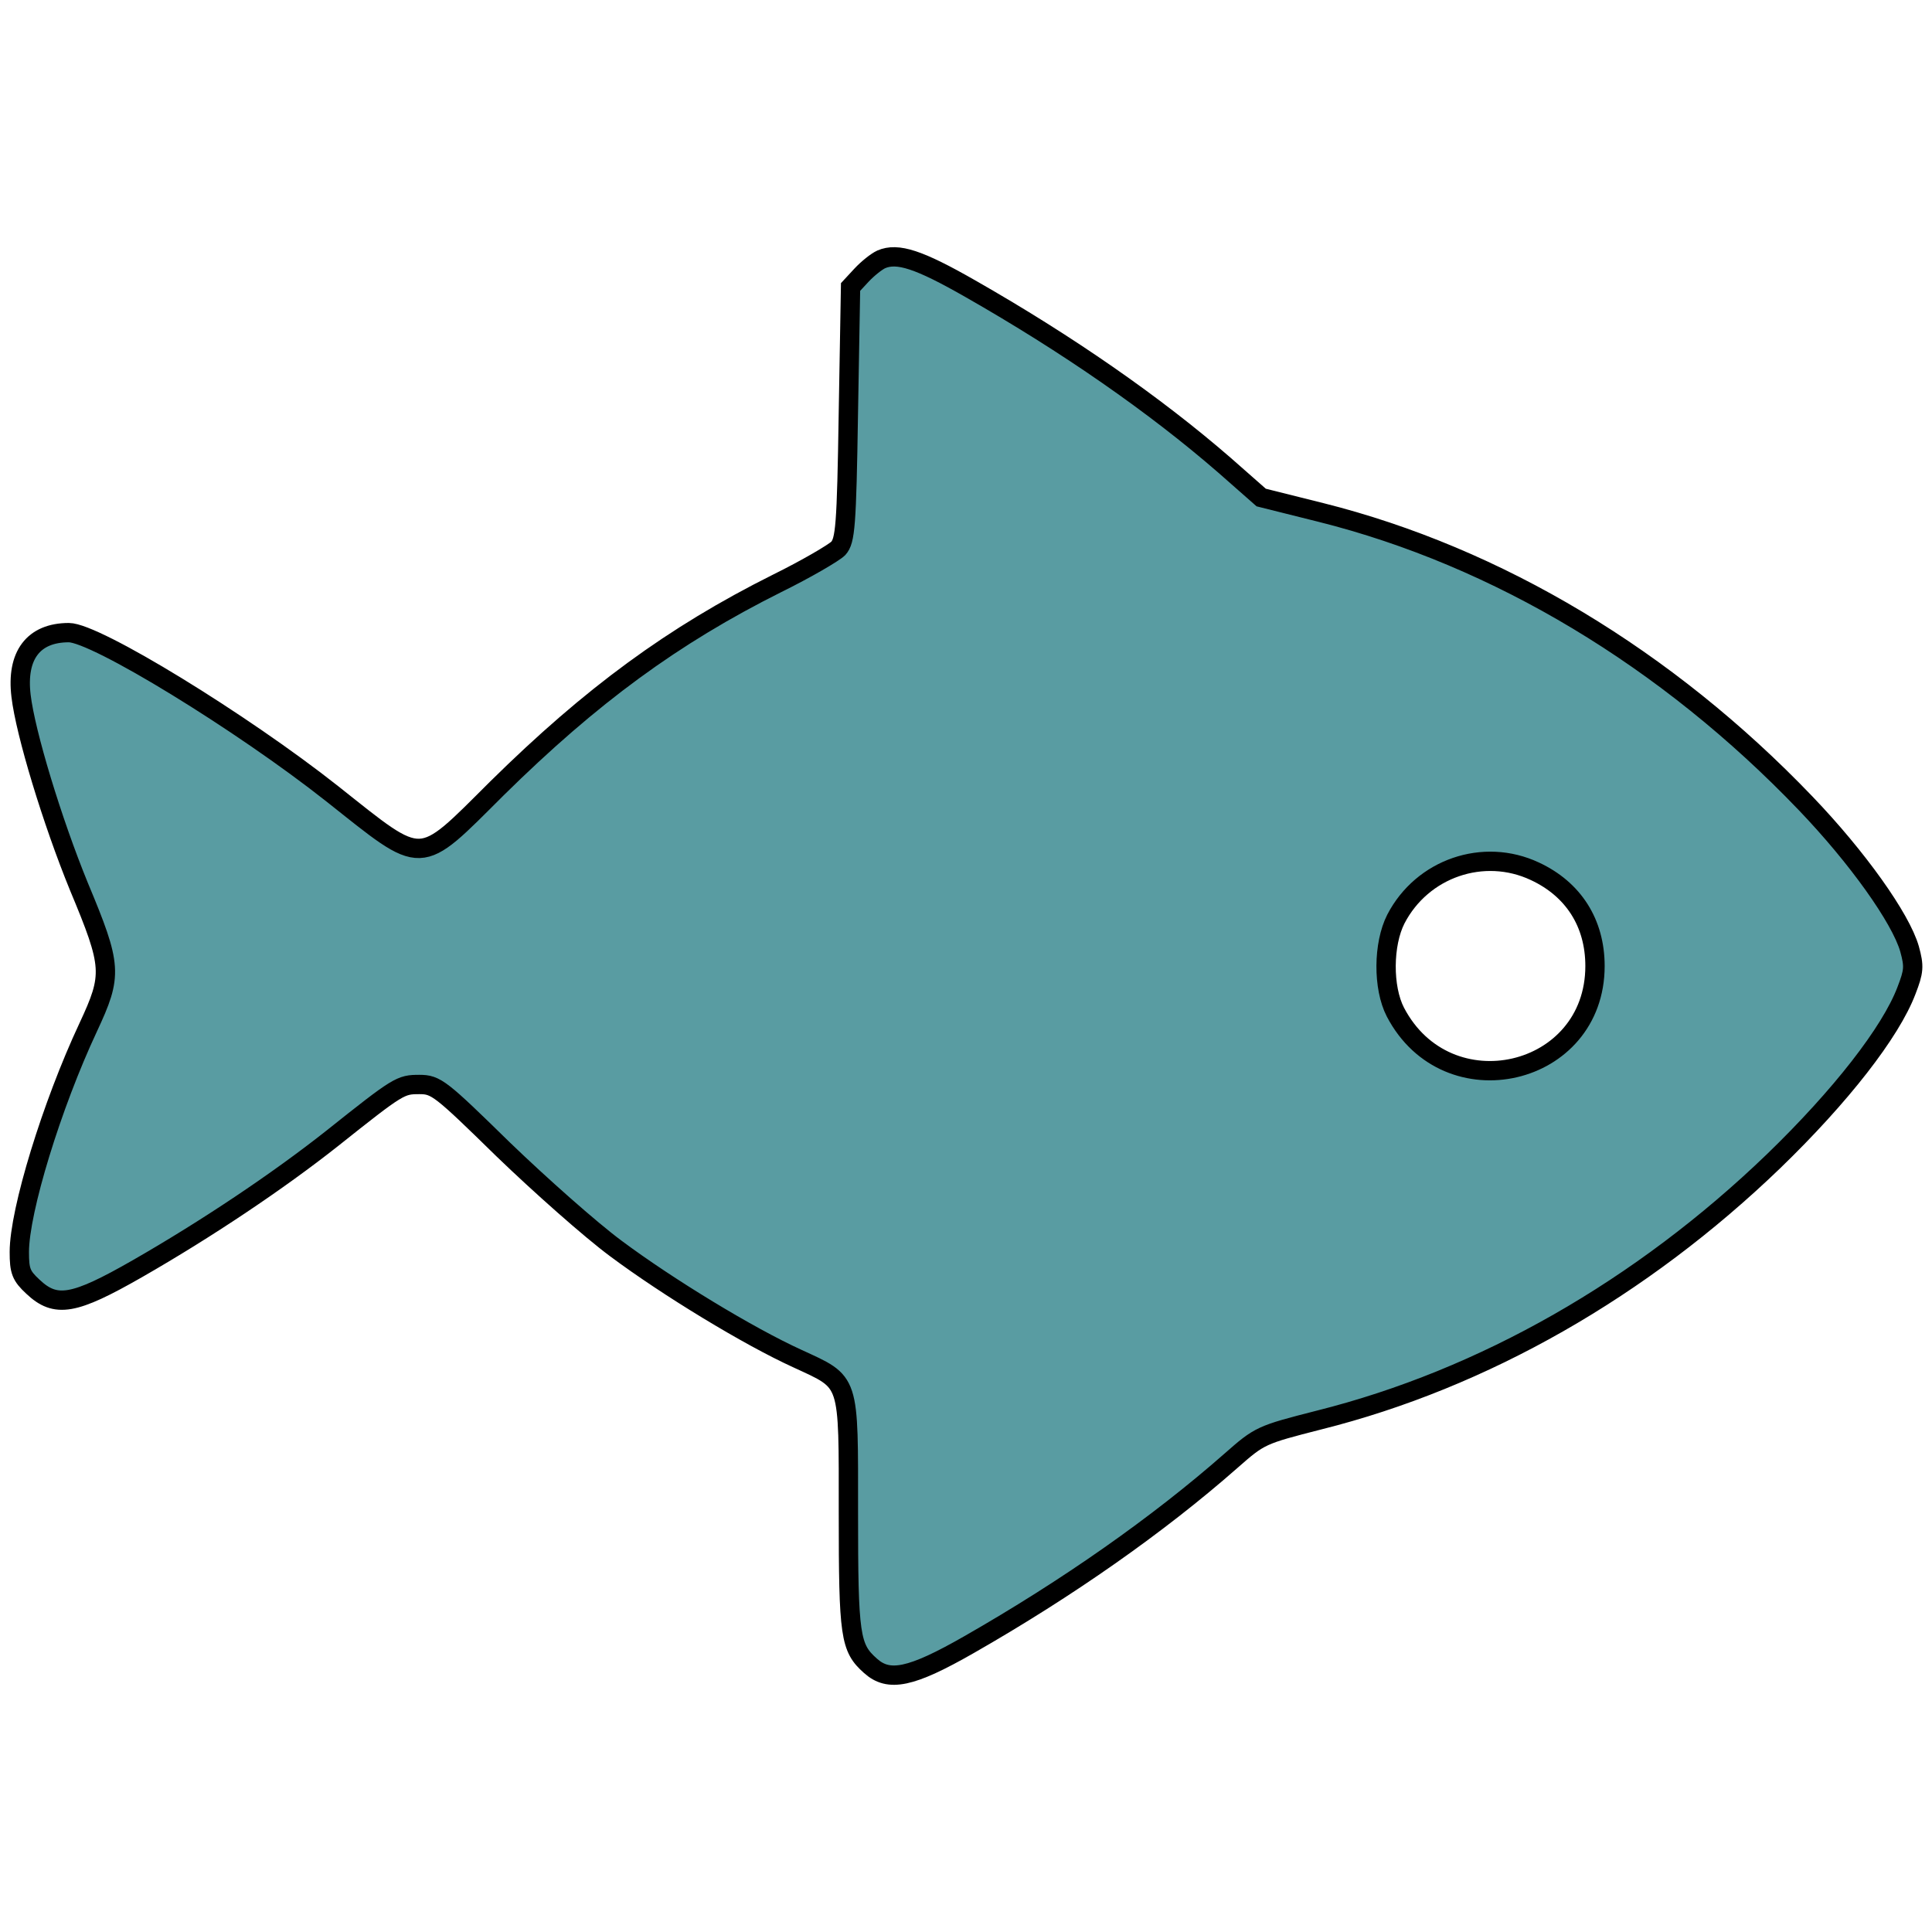 <?xml version="1.0" encoding="utf-8"?>
<!-- Svg Vector Icons : http://www.onlinewebfonts.com/icon -->
<!DOCTYPE svg PUBLIC "-//W3C//DTD SVG 1.1//EN" "http://www.w3.org/Graphics/SVG/1.1/DTD/svg11.dtd">
<svg version="1.1" xmlns="http://www.w3.org/2000/svg" xmlns:xlink="http://www.w3.org/1999/xlink" x="0px" y="0px"
    viewBox="0 0 1000 1000" enable-background="new 0 0 1000 1000" xml:space="preserve">
    <g>
        <g transform="translate(0,511) scale(0.1,-0.1)">
            <path
                d="M4561.5,3767.6c-25-11.4-70.4-47.7-102.2-81.7l-56.8-61.3l-11.4-653.9c-9.1-585.8-15.9-658.4-52.2-699.3c-22.7-22.7-165.8-106.7-317.9-181.6c-535.8-267.9-960.4-579-1448.6-1060.3c-413.2-411-372.4-408.7-853.7-27.3c-465.4,367.8-1223.8,833.3-1362.3,833.3c-183.9,0-272.5-118.1-247.5-326.9c22.7-193,161.2-649.4,299.7-987.7c172.6-413.2,174.8-456.4,47.7-728.8C268-610,100-1157.1,100-1370.6c0-97.6,9.1-122.6,70.4-179.4c118.1-111.3,211.2-95.4,540.4,93.1c356.5,204.3,726.6,451.8,1008.1,674.3c345.1,274.7,354.2,279.3,451.8,279.3c86.3,0,109-18.2,433.7-336c190.7-183.9,451.8-415.5,583.5-513.1c267.9-199.8,685.7-454.1,940-569.9c274.7-127.1,263.4-95.4,263.4-799.2c0-638,9.1-697.1,113.5-790.1c95.4-86.3,208.9-63.6,510.9,109c508.6,290.6,978.6,619.9,1355.5,951.4c149.8,131.7,154.4,134,456.4,211.2c851.4,213.4,1668.8,681.2,2352.3,1339.6c347.4,336,606.2,667.5,687.9,883.2c38.6,99.9,40.9,124.9,15.9,215.7c-45.4,158.9-270.2,474.5-538.1,753.8c-717.5,749.3-1593.9,1276-2508.9,1505.3l-308.8,77.2l-188.4,165.8c-363.3,315.6-815.1,628.9-1316.9,915C4756.8,3767.6,4645.6,3803.9,4561.5,3767.6z M7944.6,600.2c199.8-93.1,311.1-267.9,311.1-490.4c0-574.4-765.2-751.5-1033.1-238.4c-65.8,127.2-63.6,351.9,2.3,481.4C7361.1,616.1,7678.9,725.1,7944.6,600.2z" fill='#599CA2' stroke='#000000' stroke-width='100'/>
        </g>
    </g>
</svg>